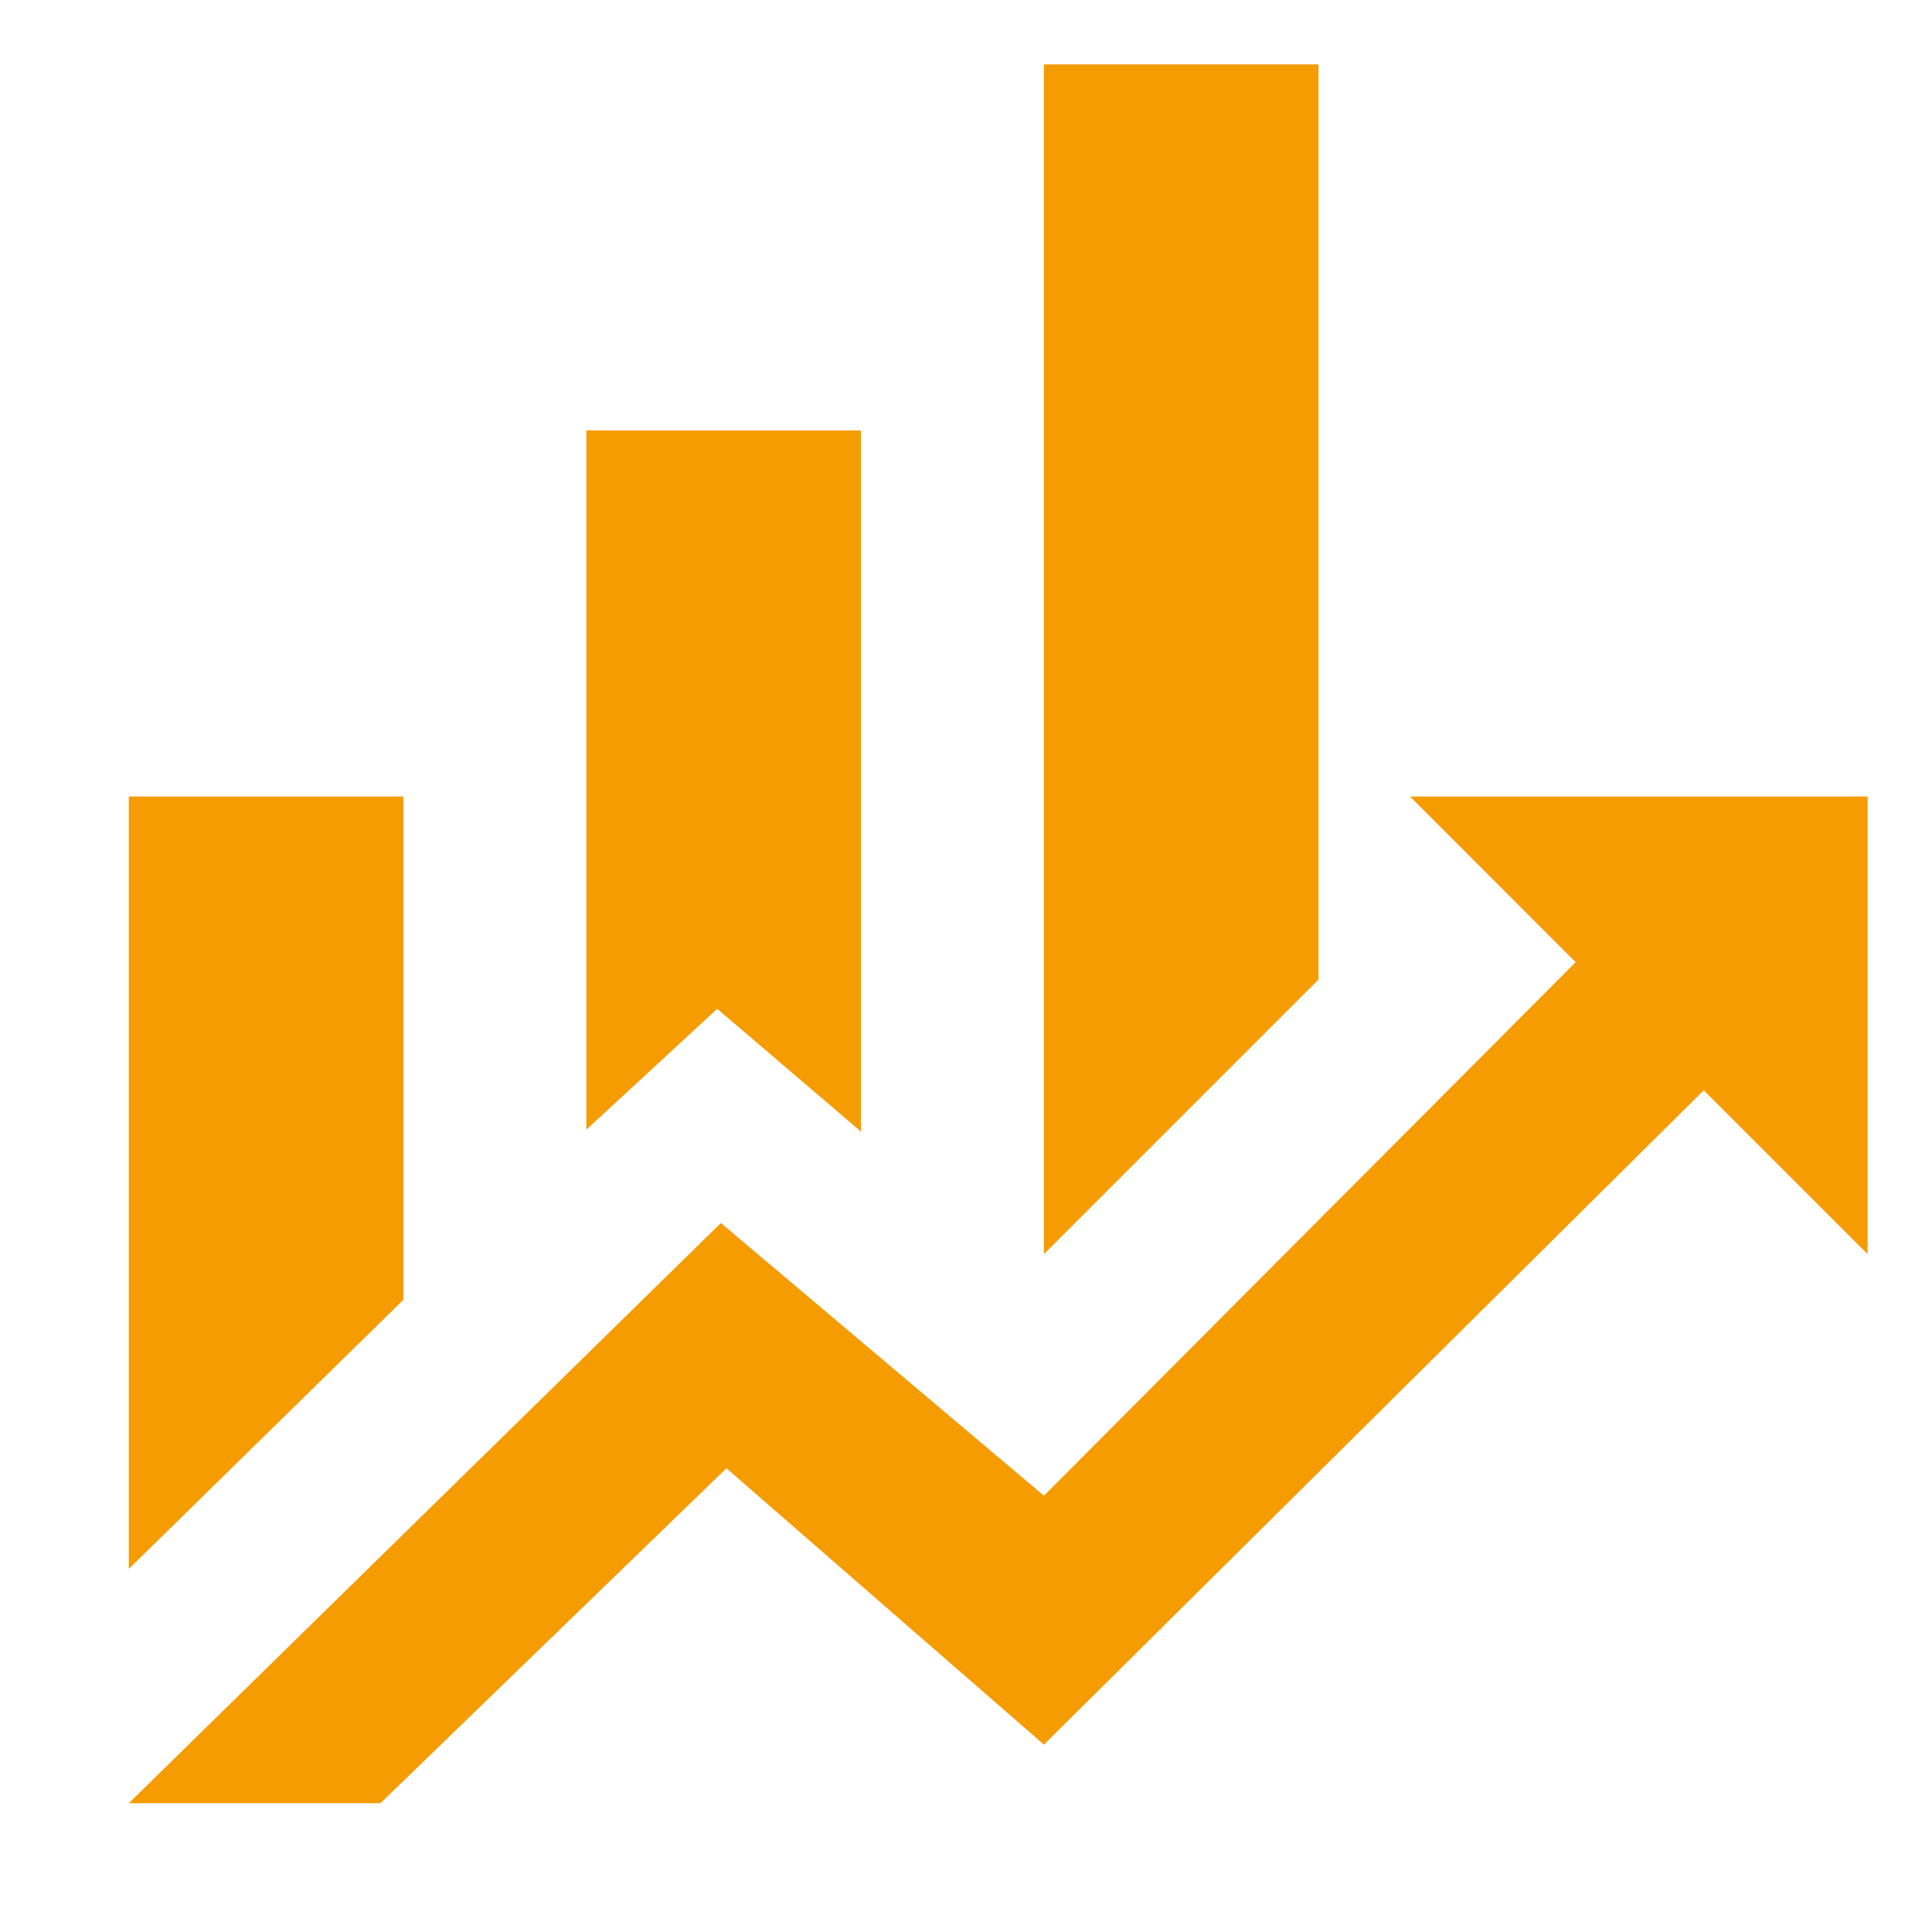 <?xml version="1.0" encoding="UTF-8"?> <svg xmlns="http://www.w3.org/2000/svg" width="30" height="30" viewBox="0 0 30 30" fill="none"><path d="M6.263 20.184L2 24.362V12.368H6.263M13.368 17.57L11.137 15.665L9.105 17.541V6.684H13.368M20.474 15.21L16.21 19.474V1H20.474M24.467 14.941L21.895 12.368H29V19.474L26.456 16.93L16.21 27.09L11.28 22.799L5.908 28H2L11.194 18.991L16.21 23.225" fill="#F59C02"></path></svg> 